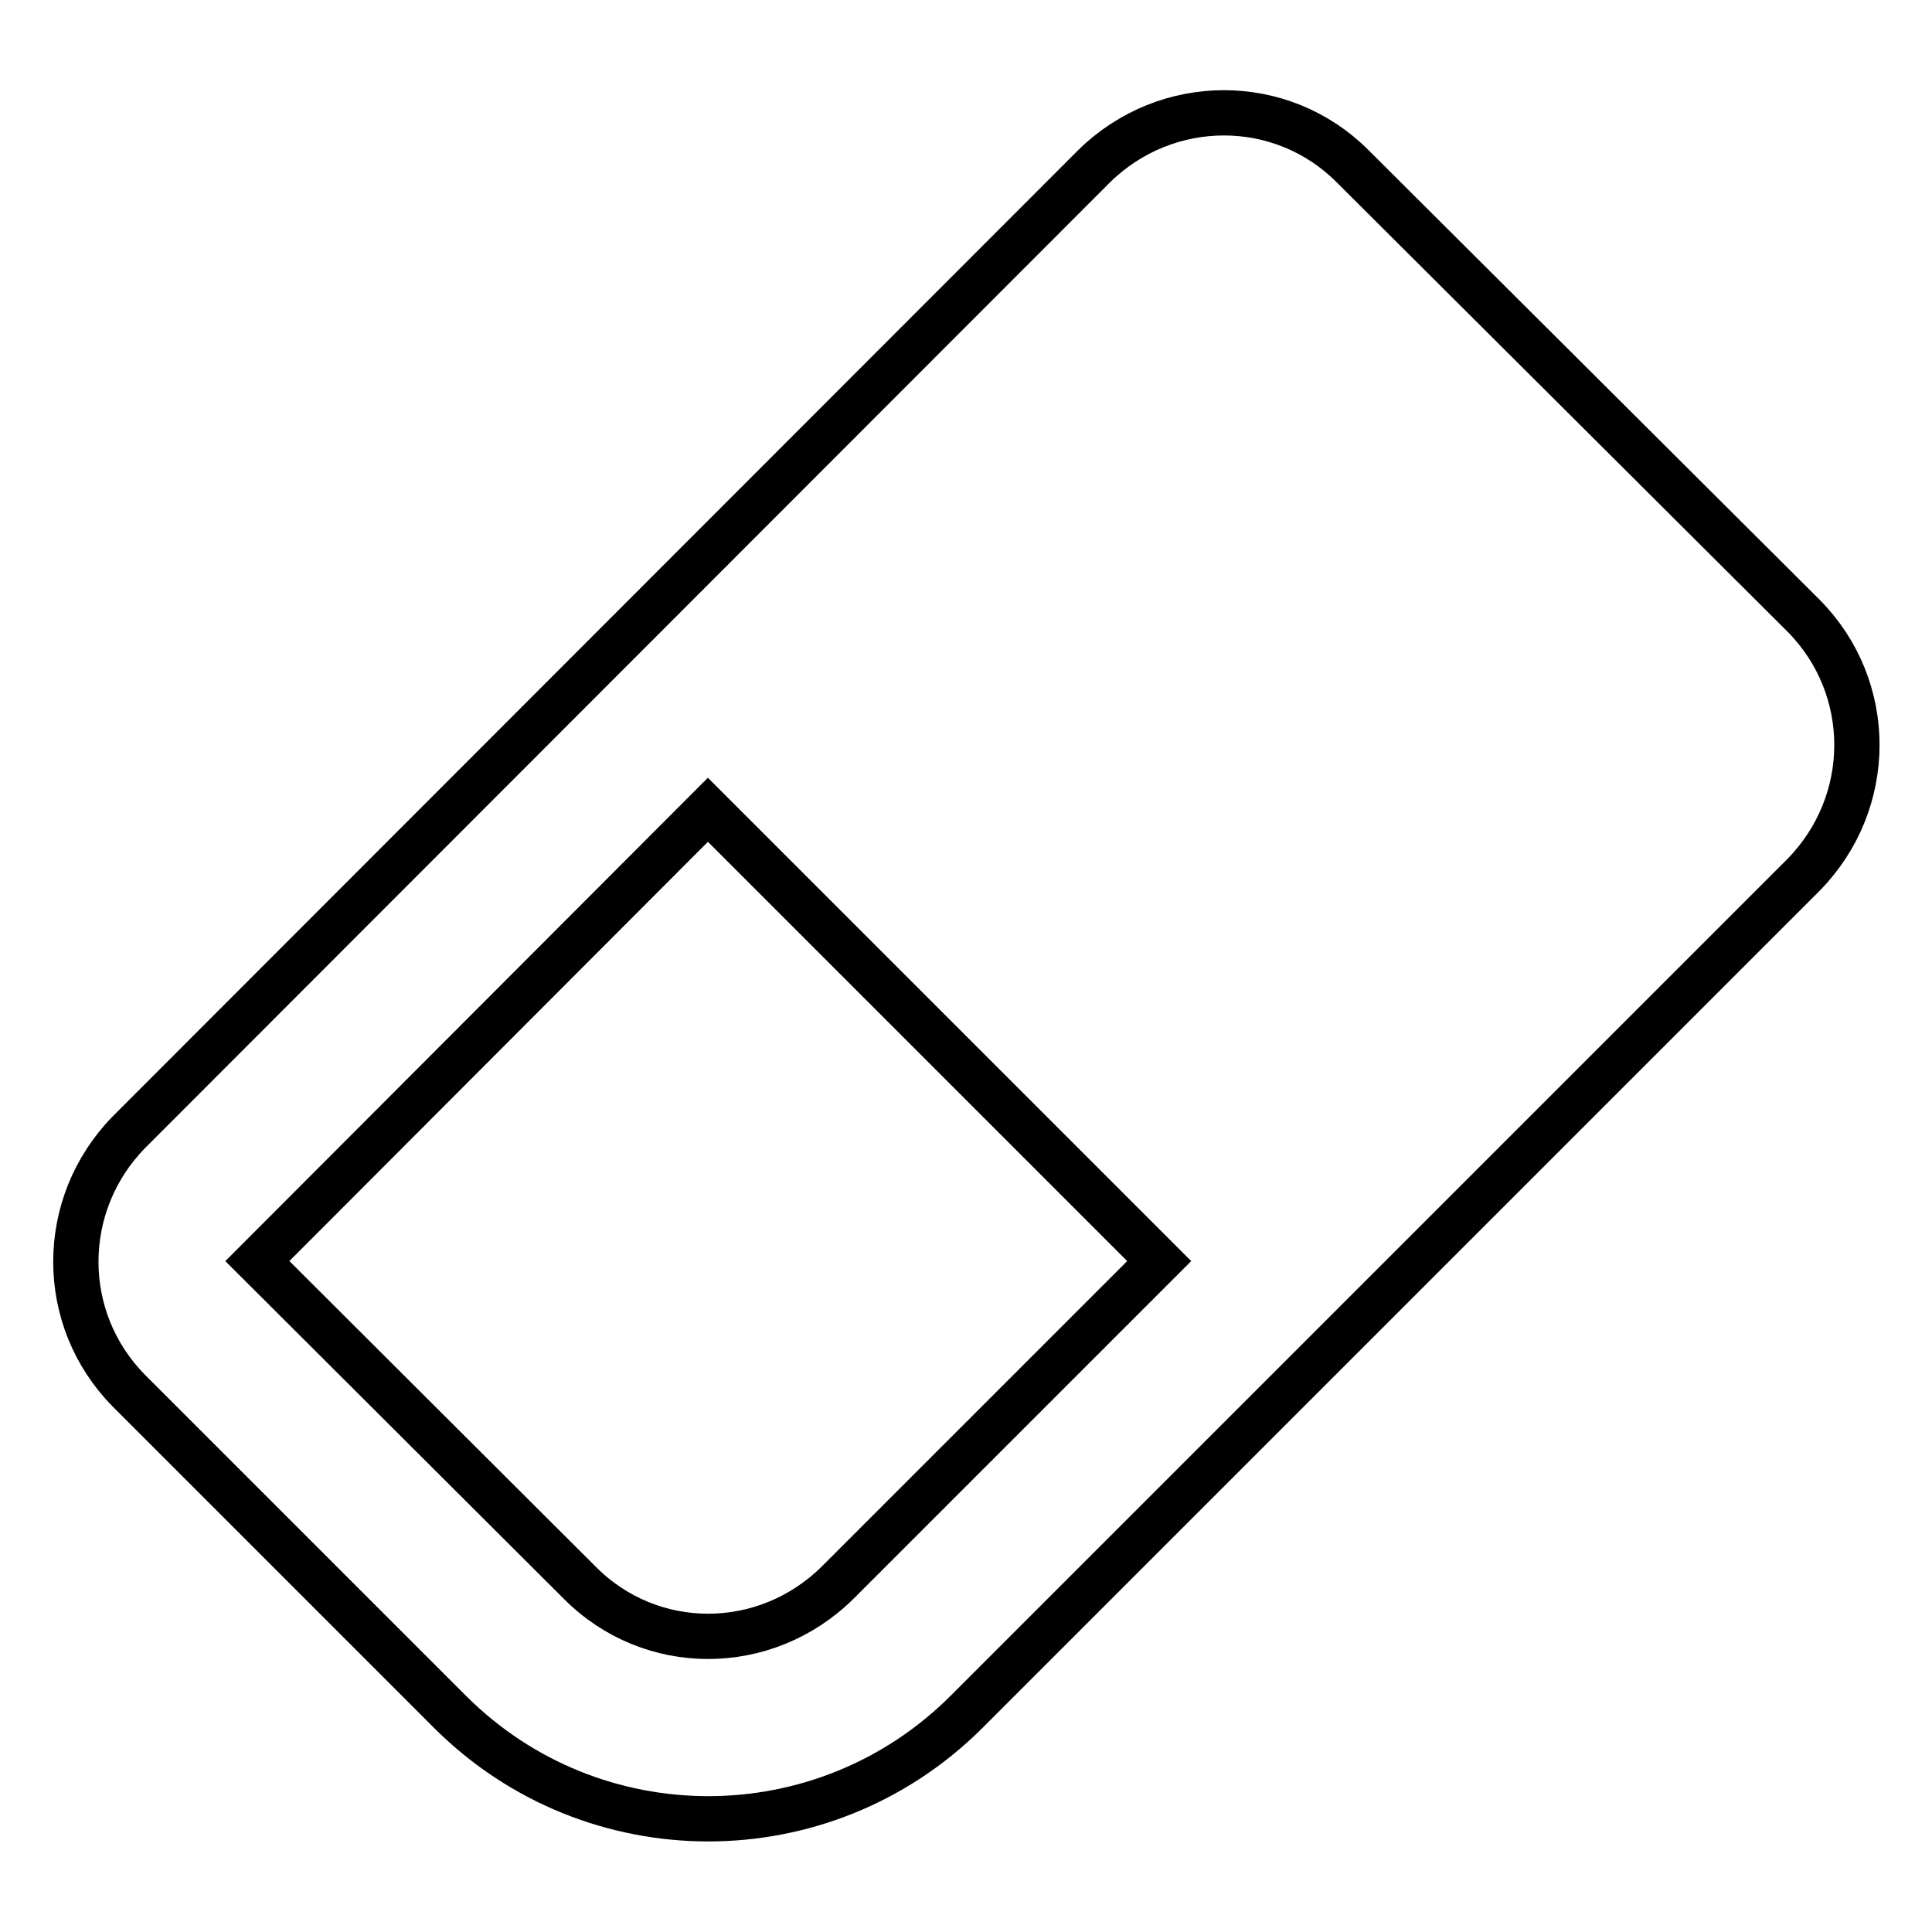 <?xml version="1.0" encoding="utf-8"?>
<!-- Svg Vector Icons : http://www.onlinewebfonts.com/icon -->
<!DOCTYPE svg PUBLIC "-//W3C//DTD SVG 1.1//EN" "http://www.w3.org/Graphics/SVG/1.1/DTD/svg11.dtd">
<svg version="1.1" xmlns="http://www.w3.org/2000/svg" xmlns:xlink="http://www.w3.org/1999/xlink" x="0px" y="0px" viewBox="0 0 256 256" enable-background="new 0 0 256 256" xml:space="preserve">
<g> <path stroke-width="6" fill-opacity="0" stroke="#000000"  d="M179.2,22l59.8,59.6c9.4,9.5,9.4,24.7,0,34.3L128,226.9c-18.9,18.8-49.4,18.8-68.3,0l-42.6-42.6 c-9.4-9.5-9.4-24.7,0-34.3L145,22C154.6,12.6,169.8,12.6,179.2,22 M34.1,167.1l42.7,42.6c9.4,9.5,24.6,9.5,34.2,0l42.6-42.6 l-59.8-59.8L34.1,167.1L34.1,167.1z"/></g>
</svg>